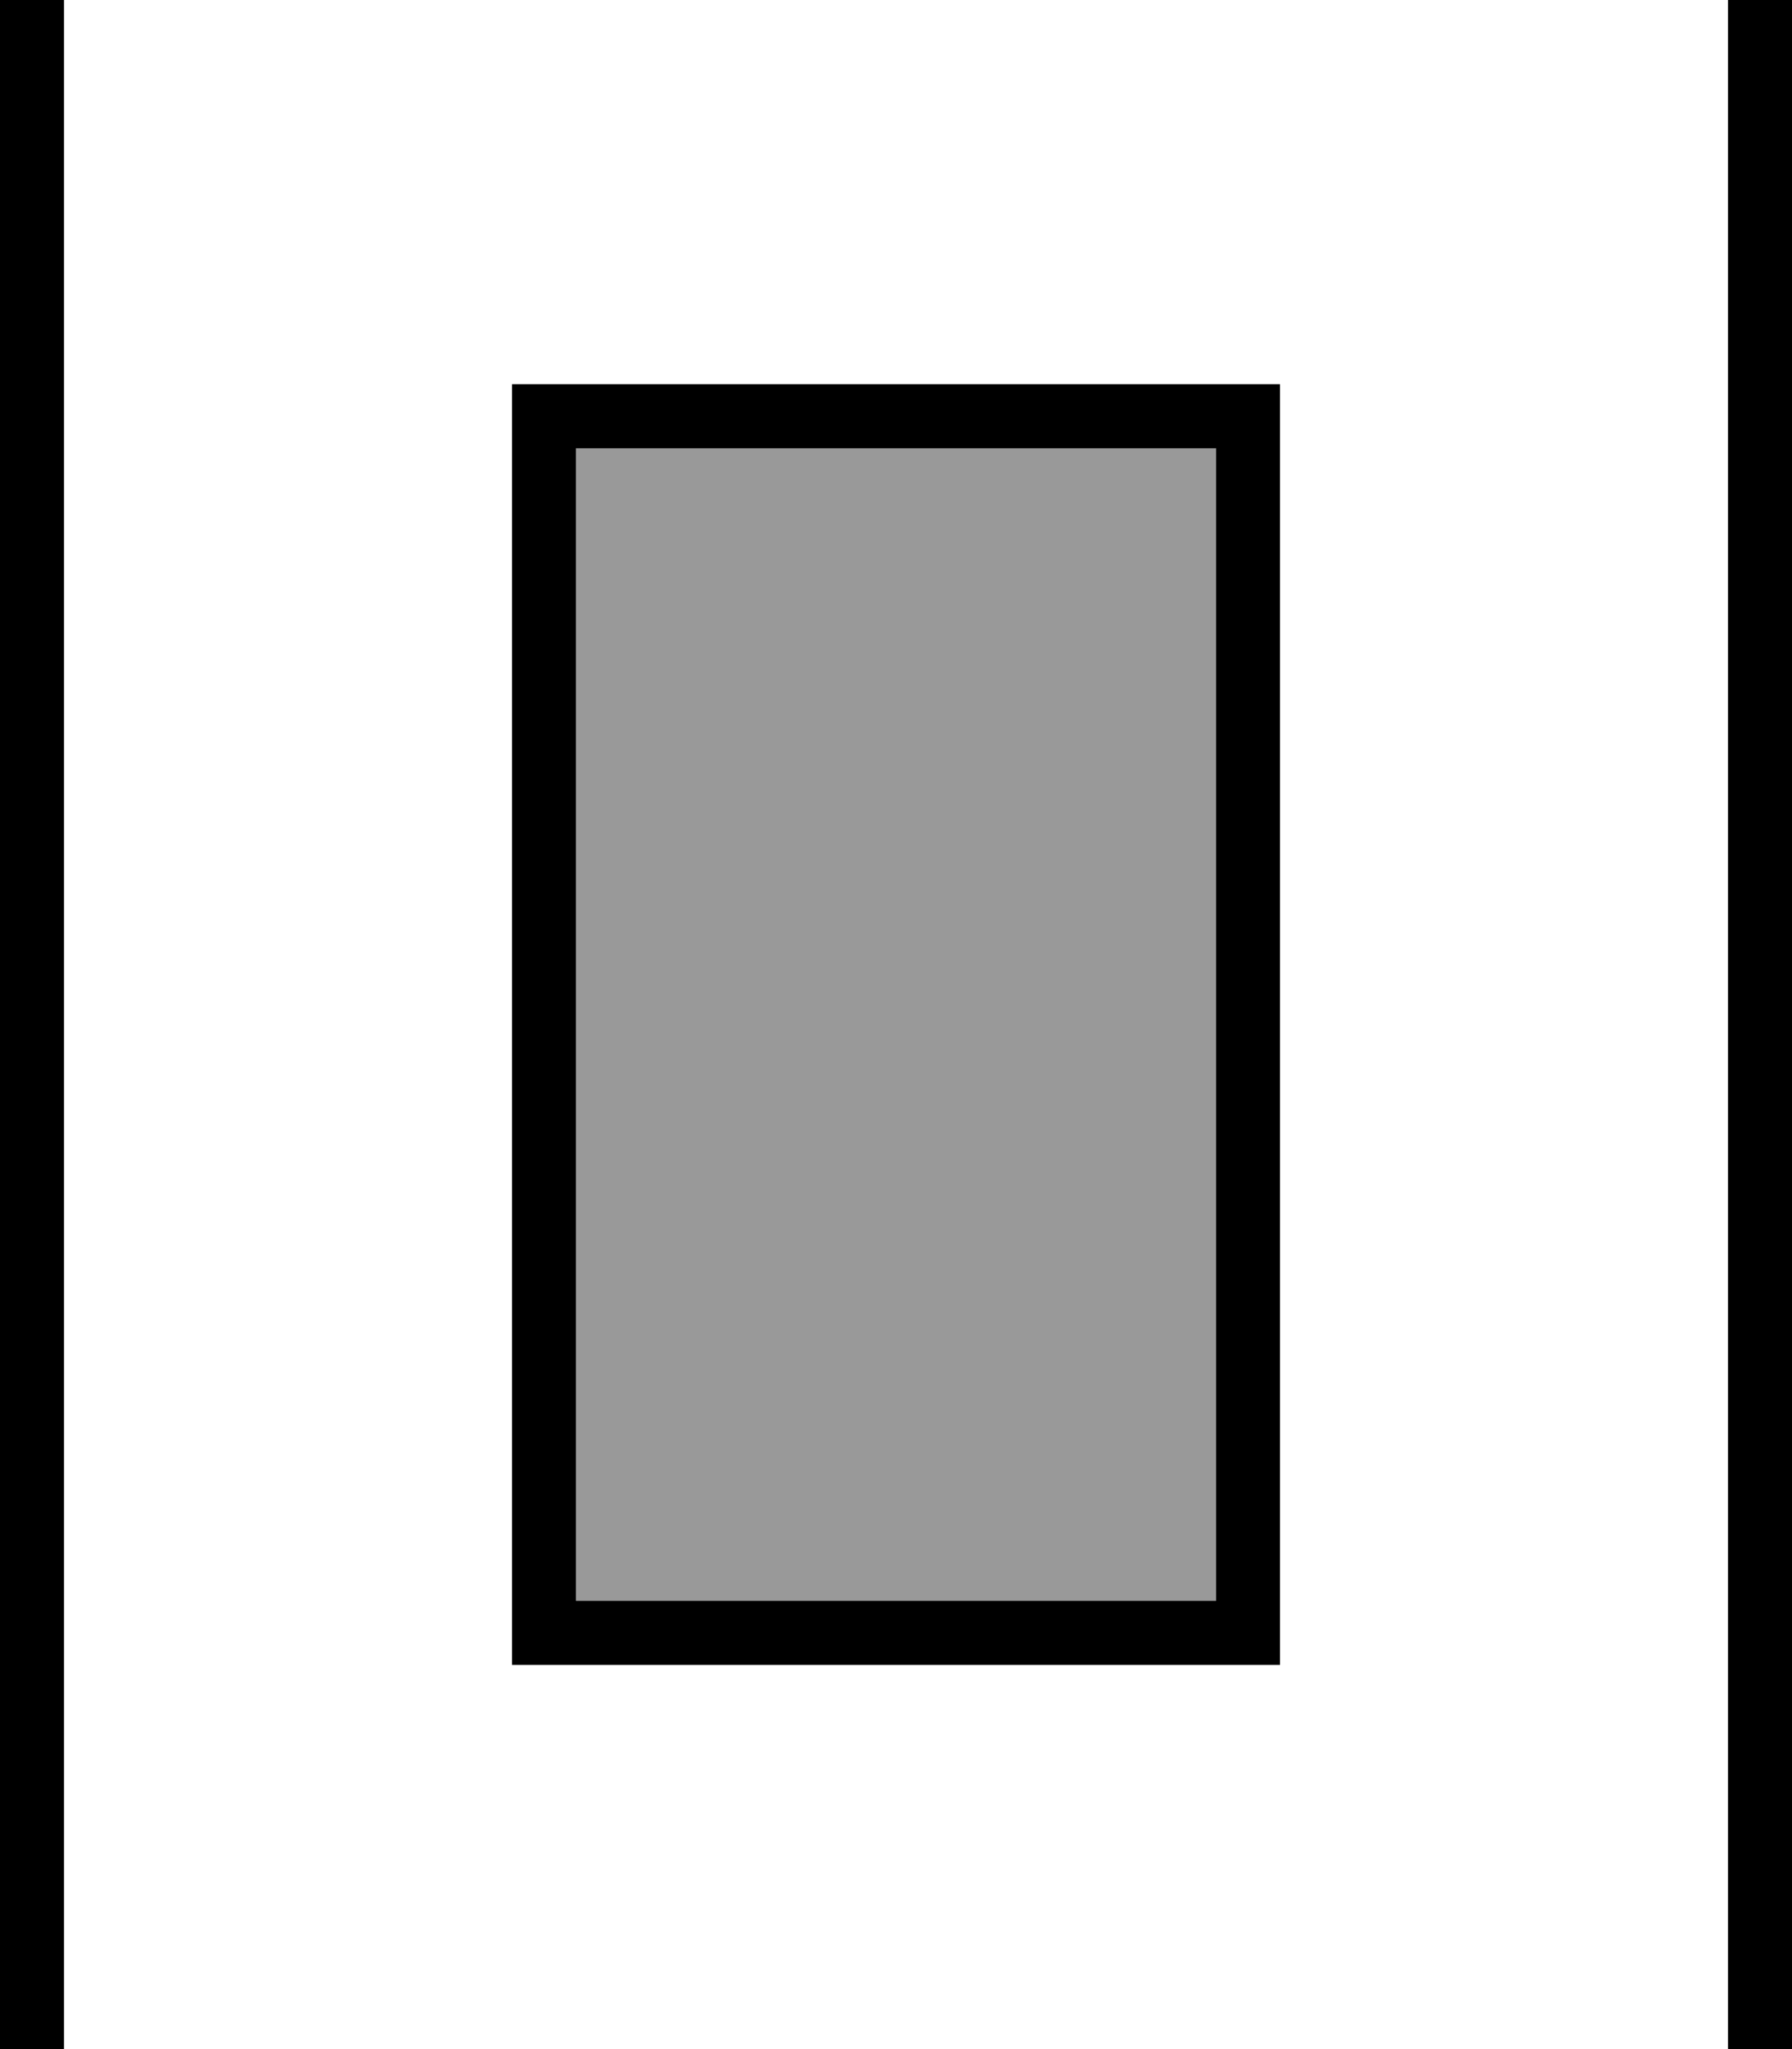 <svg xmlns="http://www.w3.org/2000/svg" viewBox="0 0 448 512"><!--! Font Awesome Pro 7.0.0 by @fontawesome - https://fontawesome.com License - https://fontawesome.com/license (Commercial License) Copyright 2025 Fonticons, Inc. --><path style="fill:currentColor;opacity:.4" d="M144 112l160 0 0 288-160 0 0-288z"/><path style="fill:currentColor;opacity:1" d="M0 512L16 512 16 0 0 0 0 512zM144 112l160 0 0 288-160 0 0-288zM128 400l0 16 192 0 0-320-192 0 0 304zM432 0l0 512 16 0 0-512-16 0z"/></svg>